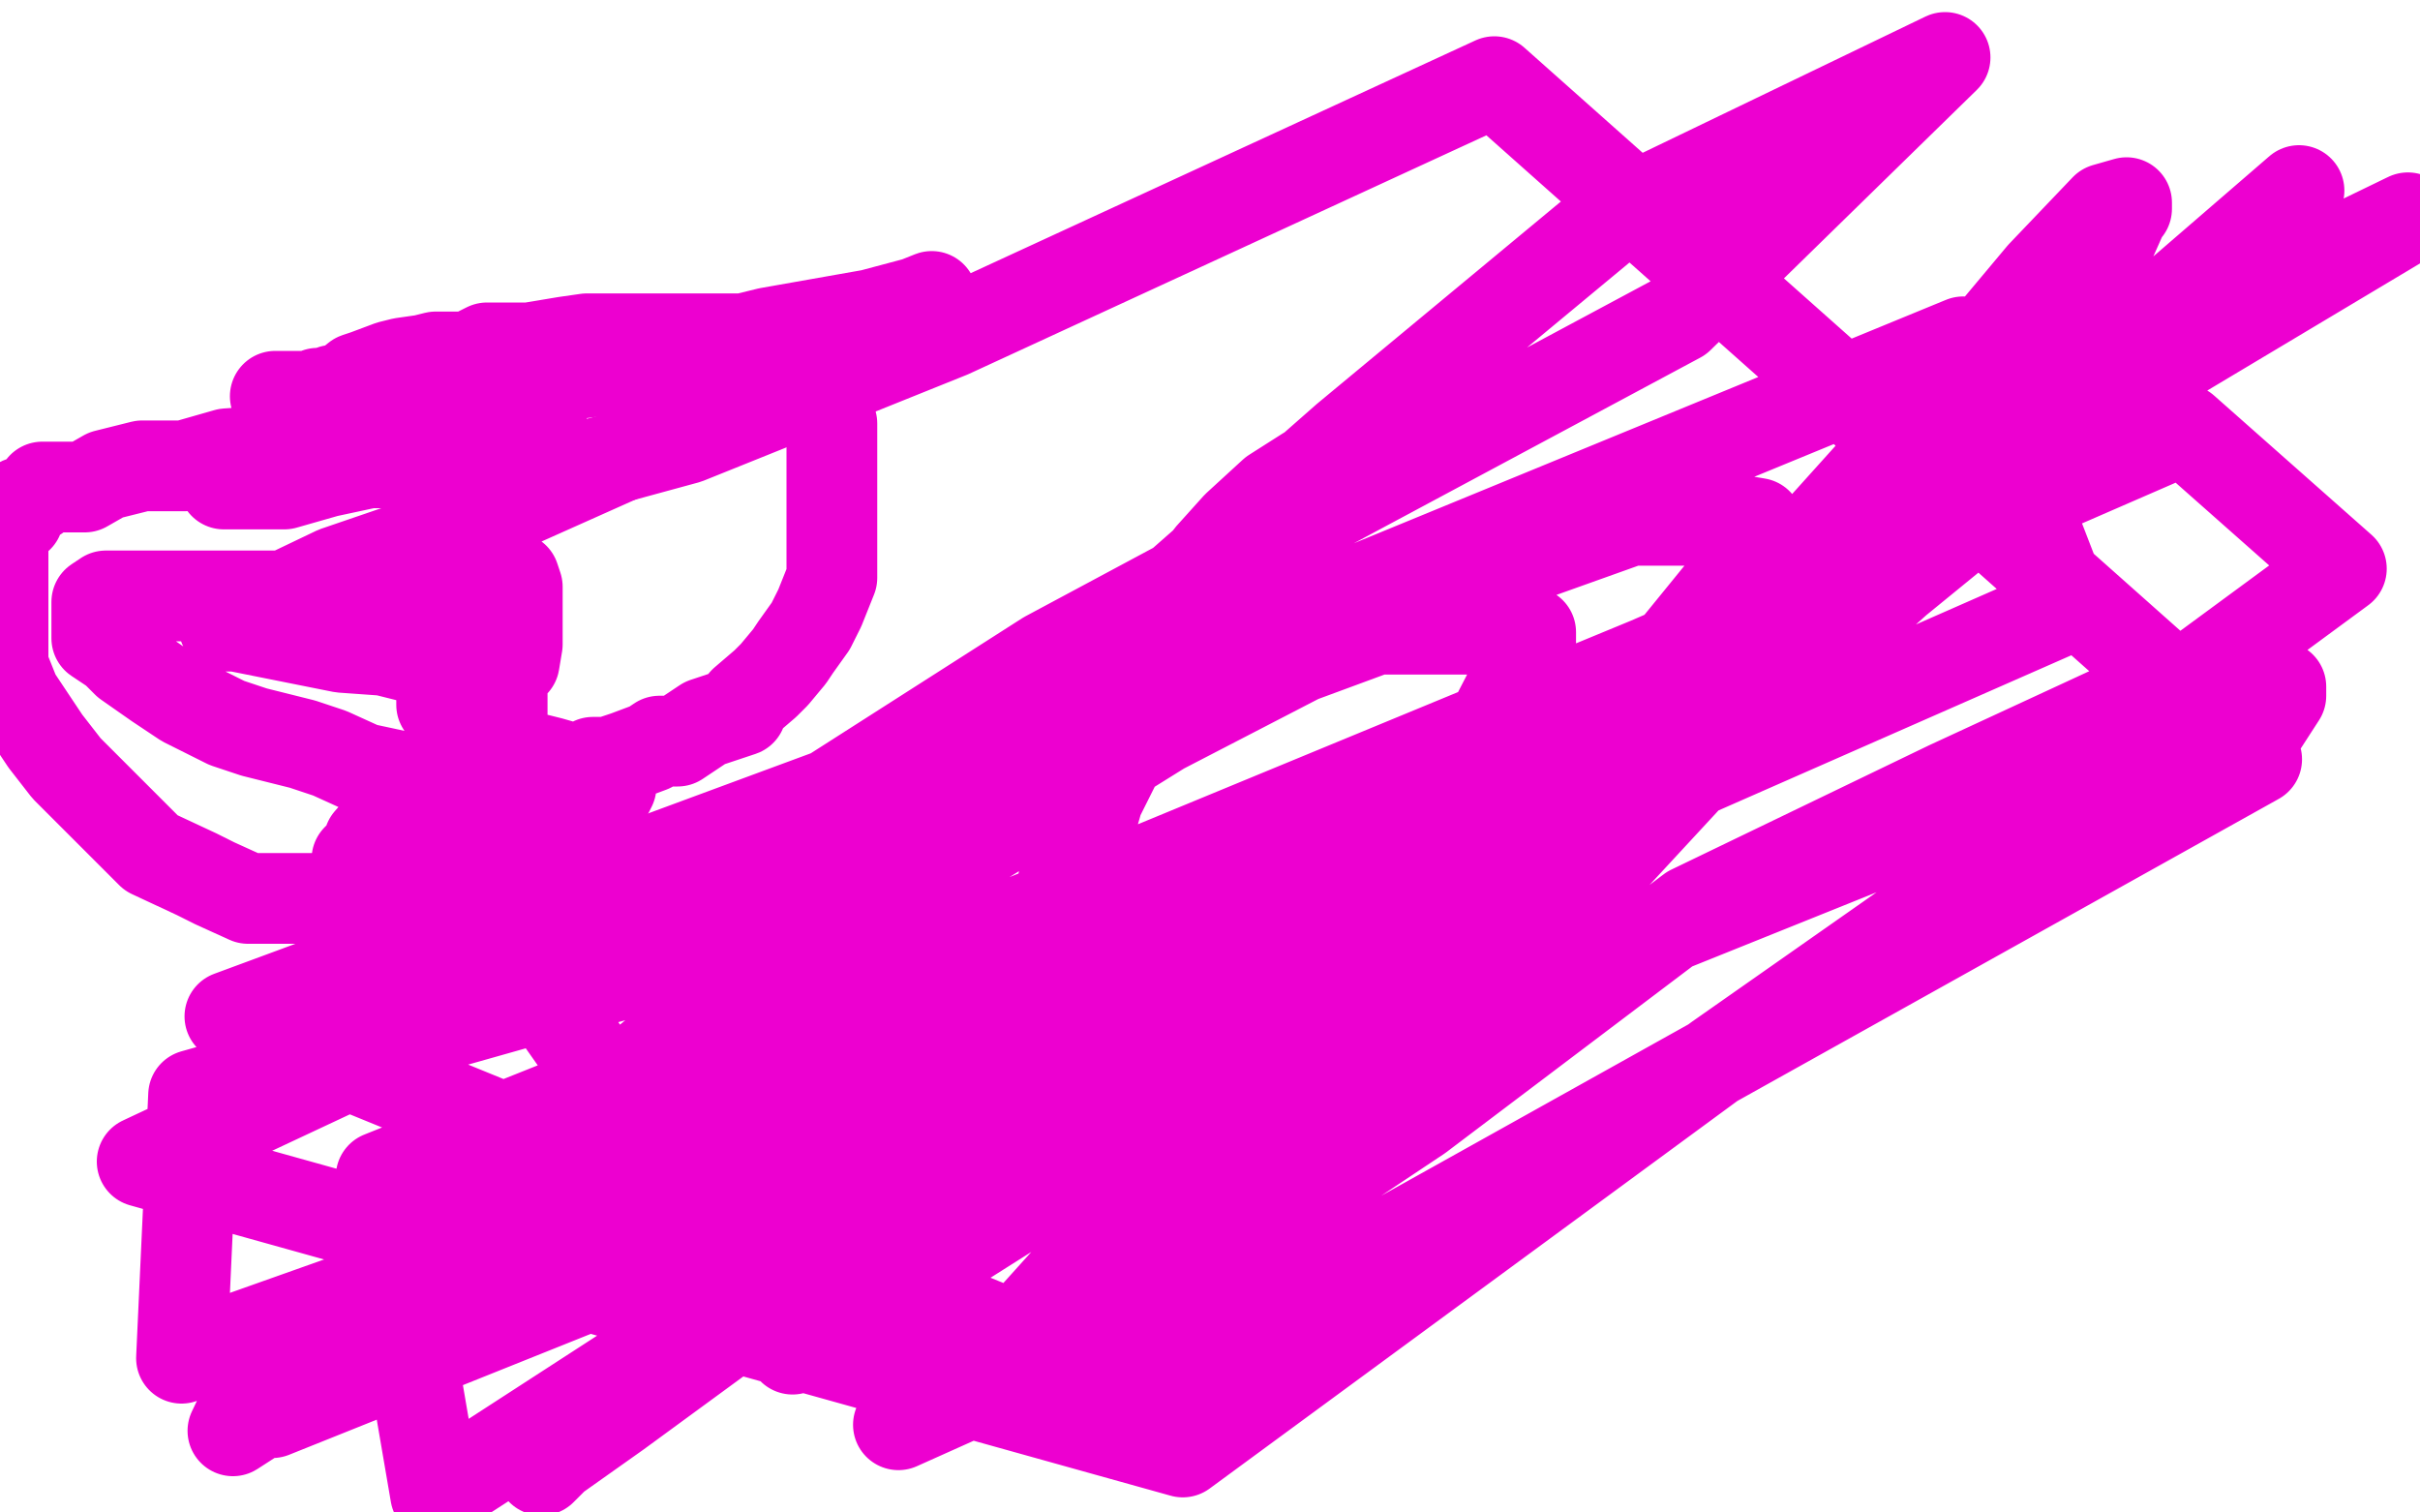 <?xml version="1.0" standalone="no"?>
<!DOCTYPE svg PUBLIC "-//W3C//DTD SVG 1.1//EN"
"http://www.w3.org/Graphics/SVG/1.1/DTD/svg11.dtd">

<svg width="800" height="500" version="1.1" xmlns="http://www.w3.org/2000/svg" xmlns:xlink="http://www.w3.org/1999/xlink" style="stroke-antialiasing: false"><desc>This SVG has been created on https://colorillo.com/</desc><rect x='0' y='0' width='800' height='500' style='fill: rgb(255,255,255); stroke-width:0' /><polyline points="252,300 252,305 252,305 252,325 252,325 252,350 252,350 252,378 252,378 252,409 252,409 252,434 252,434 252,452 252,452 252,474 252,474 250,487 250,487 247,495 247,495 247,493 309,361 333,323 365,275 393,233 422,198 448,165 463,147 476,134 482,127 484,125 484,129 484,141 484,156 484,179 484,211 467,254 447,294 424,338 409,371 391,401 382,414 378,423 378,424 377,419 377,409 386,394 393,382 395,376 399,364 401,358 401,357" style="fill: none; stroke: #ffffff; stroke-width: 30; stroke-linejoin: round; stroke-linecap: round; stroke-antialiasing: false; stroke-antialias: 0; opacity: 1.0"/>
<polyline points="91,131 92,131 92,131 95,131 95,131 96,131 96,131 99,131 99,131 101,131 101,131 104,131 104,131 105,130 105,130 108,130 108,130 110,129 110,129 113,129 113,129 118,125 118,125 121,124 129,121 133,120 140,119 144,118 150,118 155,118 161,115 168,115 175,115 187,113 194,112 204,112 213,112 226,112 232,112 237,112 246,112 251,113 257,115 260,118 264,120 269,125 271,131 275,140 275,150 275,157 275,169 275,179 275,185 275,191 271,201 268,207 263,214 261,217 256,223 253,226 246,232 245,235 239,237 233,239 224,245 218,245 215,247 207,250 201,252 196,252 193,255 192,255 186,255 184,256 180,257 177,257 172,257 163,257 158,257 148,257 139,257 134,257 120,254 109,249 100,246 84,242 75,239 61,232 52,226 42,219 38,215 32,211 32,209 32,206 32,205 32,202 32,200 32,199 35,197 42,197 56,197 91,197 108,199 122,203 133,205 142,209 148,212 151,212 153,214 155,214 157,216 163,220 166,222 166,225 166,230 166,233 166,241 166,246 166,252 162,259 159,264 153,276 149,281 143,286 137,289 129,294 122,296 118,297 109,297 107,297 101,297 99,297 94,297 88,297 87,297 82,297 71,292 65,289 50,282 43,275 33,265 22,254 15,245 5,230 1,220 1,213 1,202 1,194 1,183 1,181 1,175 6,171 6,168 7,166 10,165 12,164 14,161 19,161 28,161 35,157 47,154 61,154 75,150 90,149 108,147 123,143 138,143 152,140 163,136 170,136 174,136 175,136 179,136 179,139 175,146 161,149 141,153 122,153 108,156 94,160 84,160 79,160 77,160 75,160 74,160 74,158 75,155 80,153 96,149 114,143 135,136 173,126 209,121 254,110 288,104 303,100 308,98 294,107 272,120 243,134 196,155 149,176 111,189 88,200 77,207 74,207 78,207 98,211 113,214 127,215 139,218 150,221 156,224 159,229 159,230 158,234 155,239 150,247 142,256 137,262 129,270 122,278 121,281 118,284 119,284 127,284 139,278 157,275 171,271 185,268 195,264 201,262 202,260 196,256 182,252 166,248 152,239 146,233 146,228 146,223 146,214 147,208 154,200 160,195 165,194 170,191 171,194 171,199 171,204 171,213 170,219 163,225 146,231" style="fill: none; stroke: #ed00d0; stroke-width: 30; stroke-linejoin: round; stroke-linecap: round; stroke-antialiasing: false; stroke-antialias: 0; opacity: 1.0"/>
<polyline points="432,156 421,163 421,163 409,174 409,174 400,184 400,184 389,200 389,200 385,218 385,218 378,232 378,232 370,250 370,250 363,264 363,264 359,278 359,278 352,289 352,289 350,298 350,298 347,302 347,302 346,304 346,304 345,306 349,304 357,300 372,294 380,288 379,296 356,317 324,357 283,394 240,433 204,465 185,480 179,486 180,484 204,467 260,426 326,381 395,330 475,276 544,228 604,184 650,142 685,102 698,79 702,70 703,69 703,67 696,69 675,91 639,134 594,184 537,242 480,309 423,361 370,404 343,434 331,449 329,451 334,444 356,427 382,403 429,364 481,326 530,287 617,193 652,153 677,124 685,112 687,110 671,123 631,158 578,204 518,254 458,303 416,333 388,351 379,358 377,360 386,361 401,355 426,333 475,296 538,249 607,201 687,140 754,87 760,63 672,139 584,222 334,322 184,404 77,473 87,452 178,381 266,307 354,225 445,145 533,72 643,19 555,105 346,217 177,325 262,446 539,271 627,192 714,121 796,72 763,88 600,198 392,285 241,367 90,467 342,366 490,246 506,215 506,212 506,209 493,208 455,208 371,239 207,309 47,384 391,480 568,350 655,289 743,247 754,230 754,227 748,226 711,229 644,260 559,301 469,369 382,427 297,471 326,458 413,396 503,326 687,252 774,188 722,142 545,219 344,302 126,389 144,494 320,380 406,321 495,268 542,229 577,186 581,179 581,173 575,172 539,172 469,197 384,241 294,297 64,362 60,449 308,361 492,285 683,201 649,113 379,224 76,336 375,458 746,251 494,27 314,110 227,145 172,160 170,162" style="fill: none; stroke: #ed00d0; stroke-width: 30; stroke-linejoin: round; stroke-linecap: round; stroke-antialiasing: false; stroke-antialias: 0; opacity: 1.0"/>
</svg>
